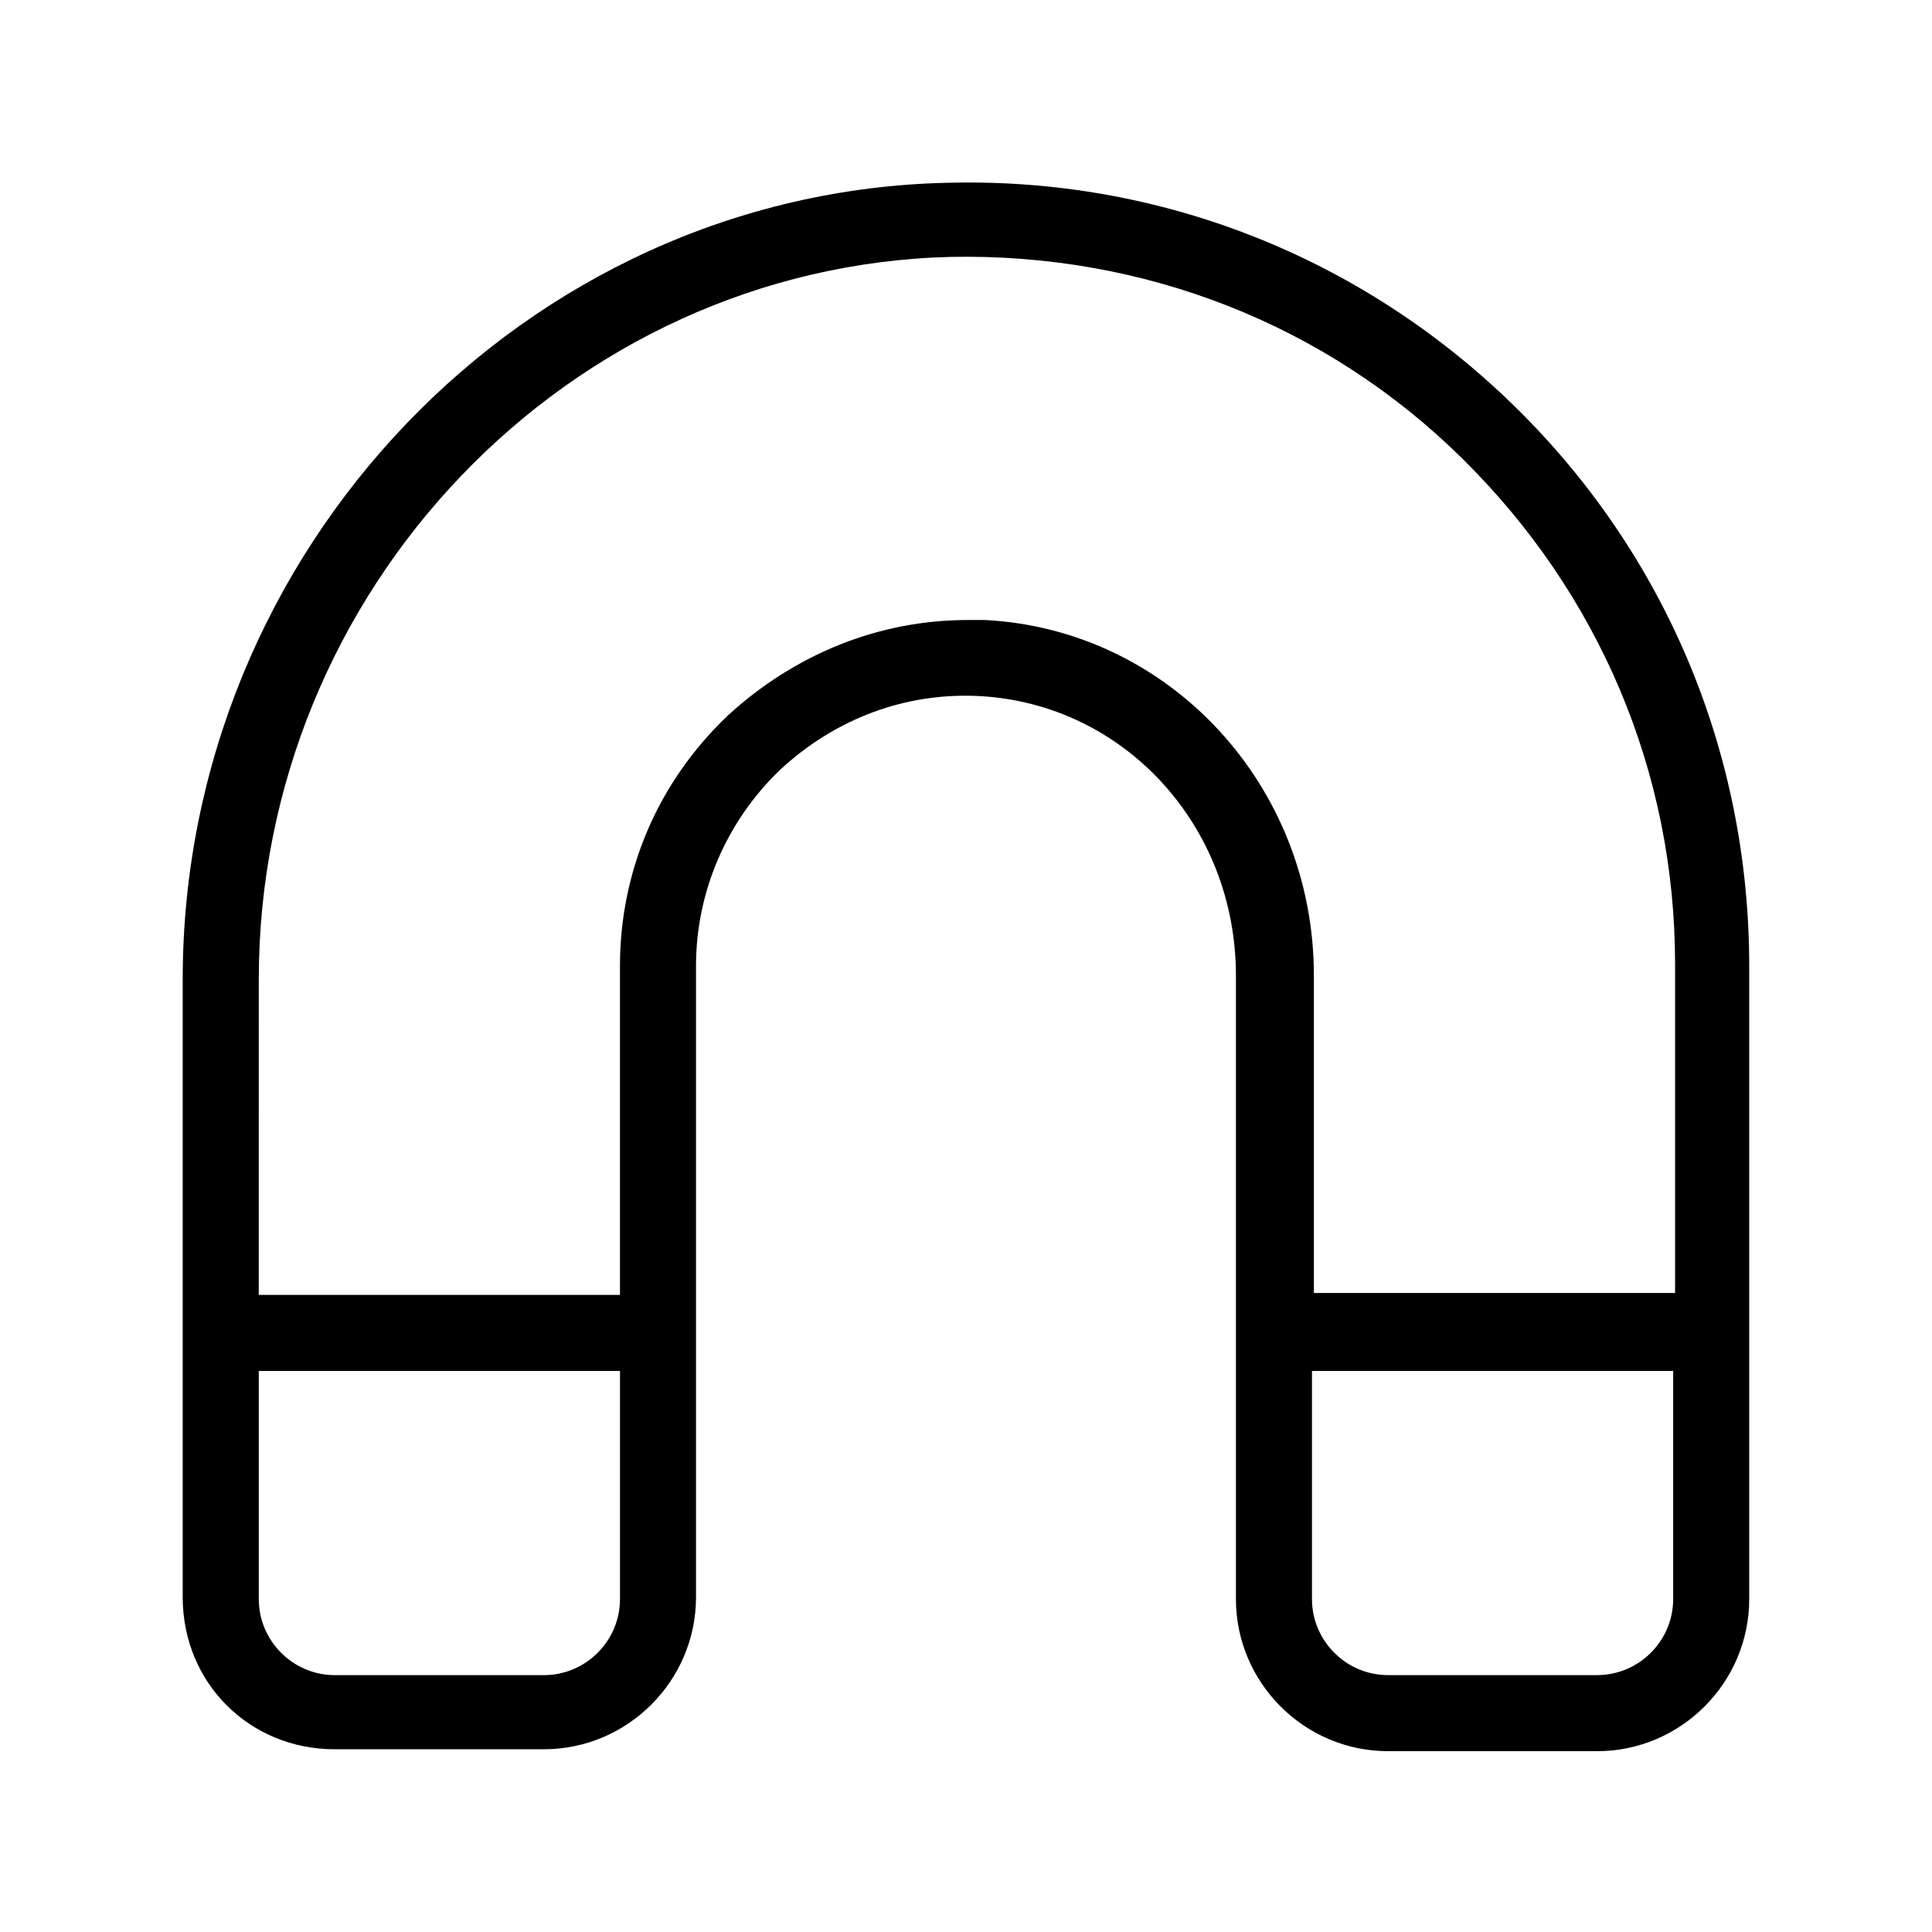 <?xml version="1.0" encoding="UTF-8"?>
<!-- Uploaded to: ICON Repo, www.svgrepo.com, Generator: ICON Repo Mixer Tools -->
<svg fill="#000000" width="800px" height="800px" version="1.1" viewBox="144 144 512 512" xmlns="http://www.w3.org/2000/svg">
 <path d="m232.73 607.57h55.418c22.168 0 40.305-18.137 40.305-40.305v-167.26c0-19.648 8.062-38.289 22.168-51.891 14.609-13.602 33.25-20.656 52.898-19.648 38.289 2.016 68.016 34.258 68.016 74.059v165.25c0 22.168 18.137 40.305 40.305 40.305h55.418c22.168 0 40.305-18.137 40.305-40.305v-167.77c0-56.426-22.168-109.33-62.473-148.62s-93.707-60.457-150.14-58.945c-111.84 2.519-202.53 97.234-202.53 211.09v163.74c0 22.672 17.633 40.305 40.305 40.305zm354.68-39.801c0 11.082-9.07 20.152-20.152 20.152h-55.418c-11.082 0-20.152-9.07-20.152-20.152v-60.457h95.723zm-374.83-164.24c0-103.28 82.121-188.93 183.39-191.45 50.883-1.008 99.25 17.633 135.52 53.402 36.273 35.77 56.426 83.129 56.426 134.01v87.16h-95.723v-84.133c0-50.383-38.289-91.691-87.16-94.211h-4.535c-23.68 0-45.848 9.07-63.48 25.191-18.641 17.633-28.719 41.312-28.719 66.504v87.16h-95.723zm0 103.79h95.723v60.457c0 11.082-9.07 20.152-20.152 20.152h-55.418c-11.082 0-20.152-9.07-20.152-20.152z"/>
</svg>